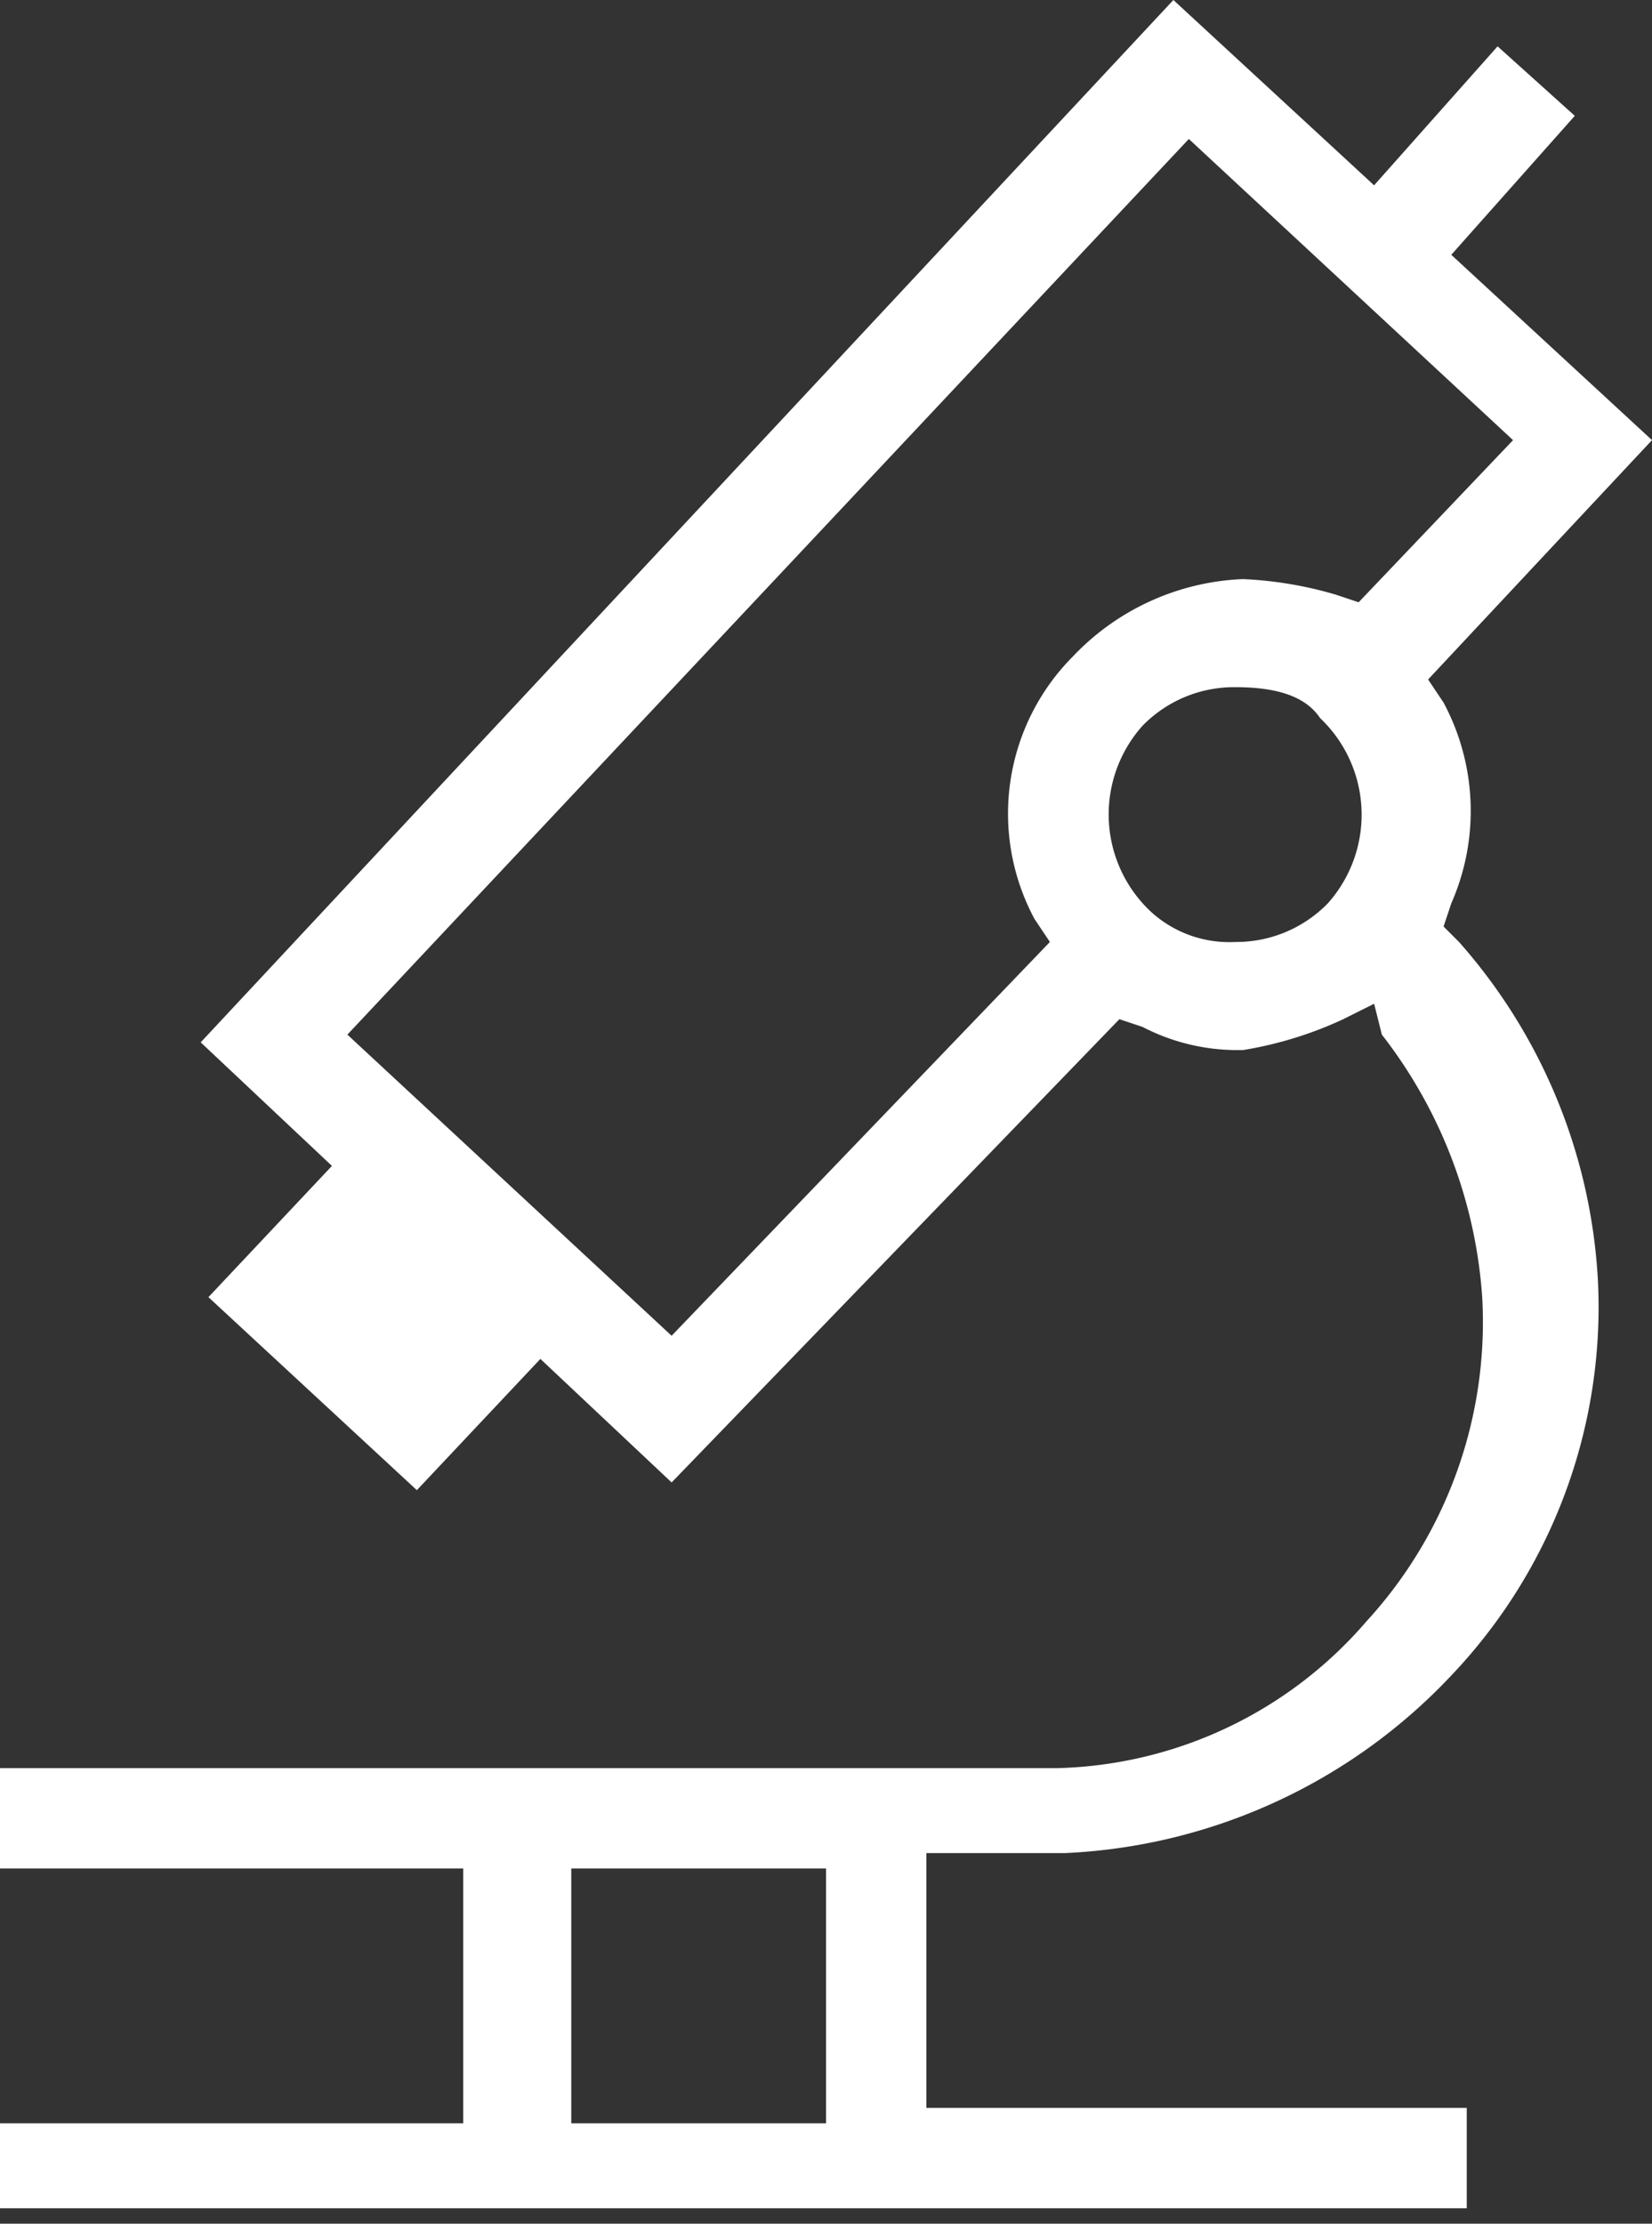 <svg xmlns="http://www.w3.org/2000/svg" width="59.444" height="80" viewBox="0 0 59.444 80">
  <rect x="0" y="0" width="59.444" height="80" fill="#333333" stroke="none"/>
  <path id="Tracé_3429" data-name="Tracé 3429" d="M0,80V76.389H16.667V67.222H0V63.611H38.056a15.164,15.164,0,0,0,11.111-5.278,15.918,15.918,0,0,0,4.167-11.667,17.291,17.291,0,0,0-3.611-9.444l-.278-1.111-1.111.556a13.752,13.752,0,0,1-3.611,1.111h-.278a7.4,7.4,0,0,1-3.333-.833l-.833-.278L24.167,53.333l-4.722-4.444L15,53.611,7.5,46.667l4.444-4.722L7.222,37.5l35-37.5,7.222,6.667,4.444-5,2.778,2.5-4.444,5,7.222,6.667-8.056,8.611.556.833a8.257,8.257,0,0,1,.278,7.222l-.278.833.556.556a19.991,19.991,0,0,1,5,12.222,19.224,19.224,0,0,1-5.278,14.167,20.334,20.334,0,0,1-13.889,6.389h-5v9.167H52.778v3.611H0Zm20.556-3.611h9.167V67.222H20.556ZM12.5,37.222,24.167,48.056,37.778,33.889l-.556-.833a8.015,8.015,0,0,1,1.389-9.444,8.921,8.921,0,0,1,6.111-2.778,13.943,13.943,0,0,1,3.333.556l.833.278,5.556-5.833L42.778,5Zm31.944-12.5a4.6,4.6,0,0,0-3.333,1.389,4.789,4.789,0,0,0,.278,6.667,4.177,4.177,0,0,0,3.056,1.111A4.6,4.6,0,0,0,47.778,32.5a4.789,4.789,0,0,0-.278-6.667C46.944,25,45.833,24.722,44.444,24.722Z" fill="#fff"/>
</svg>
